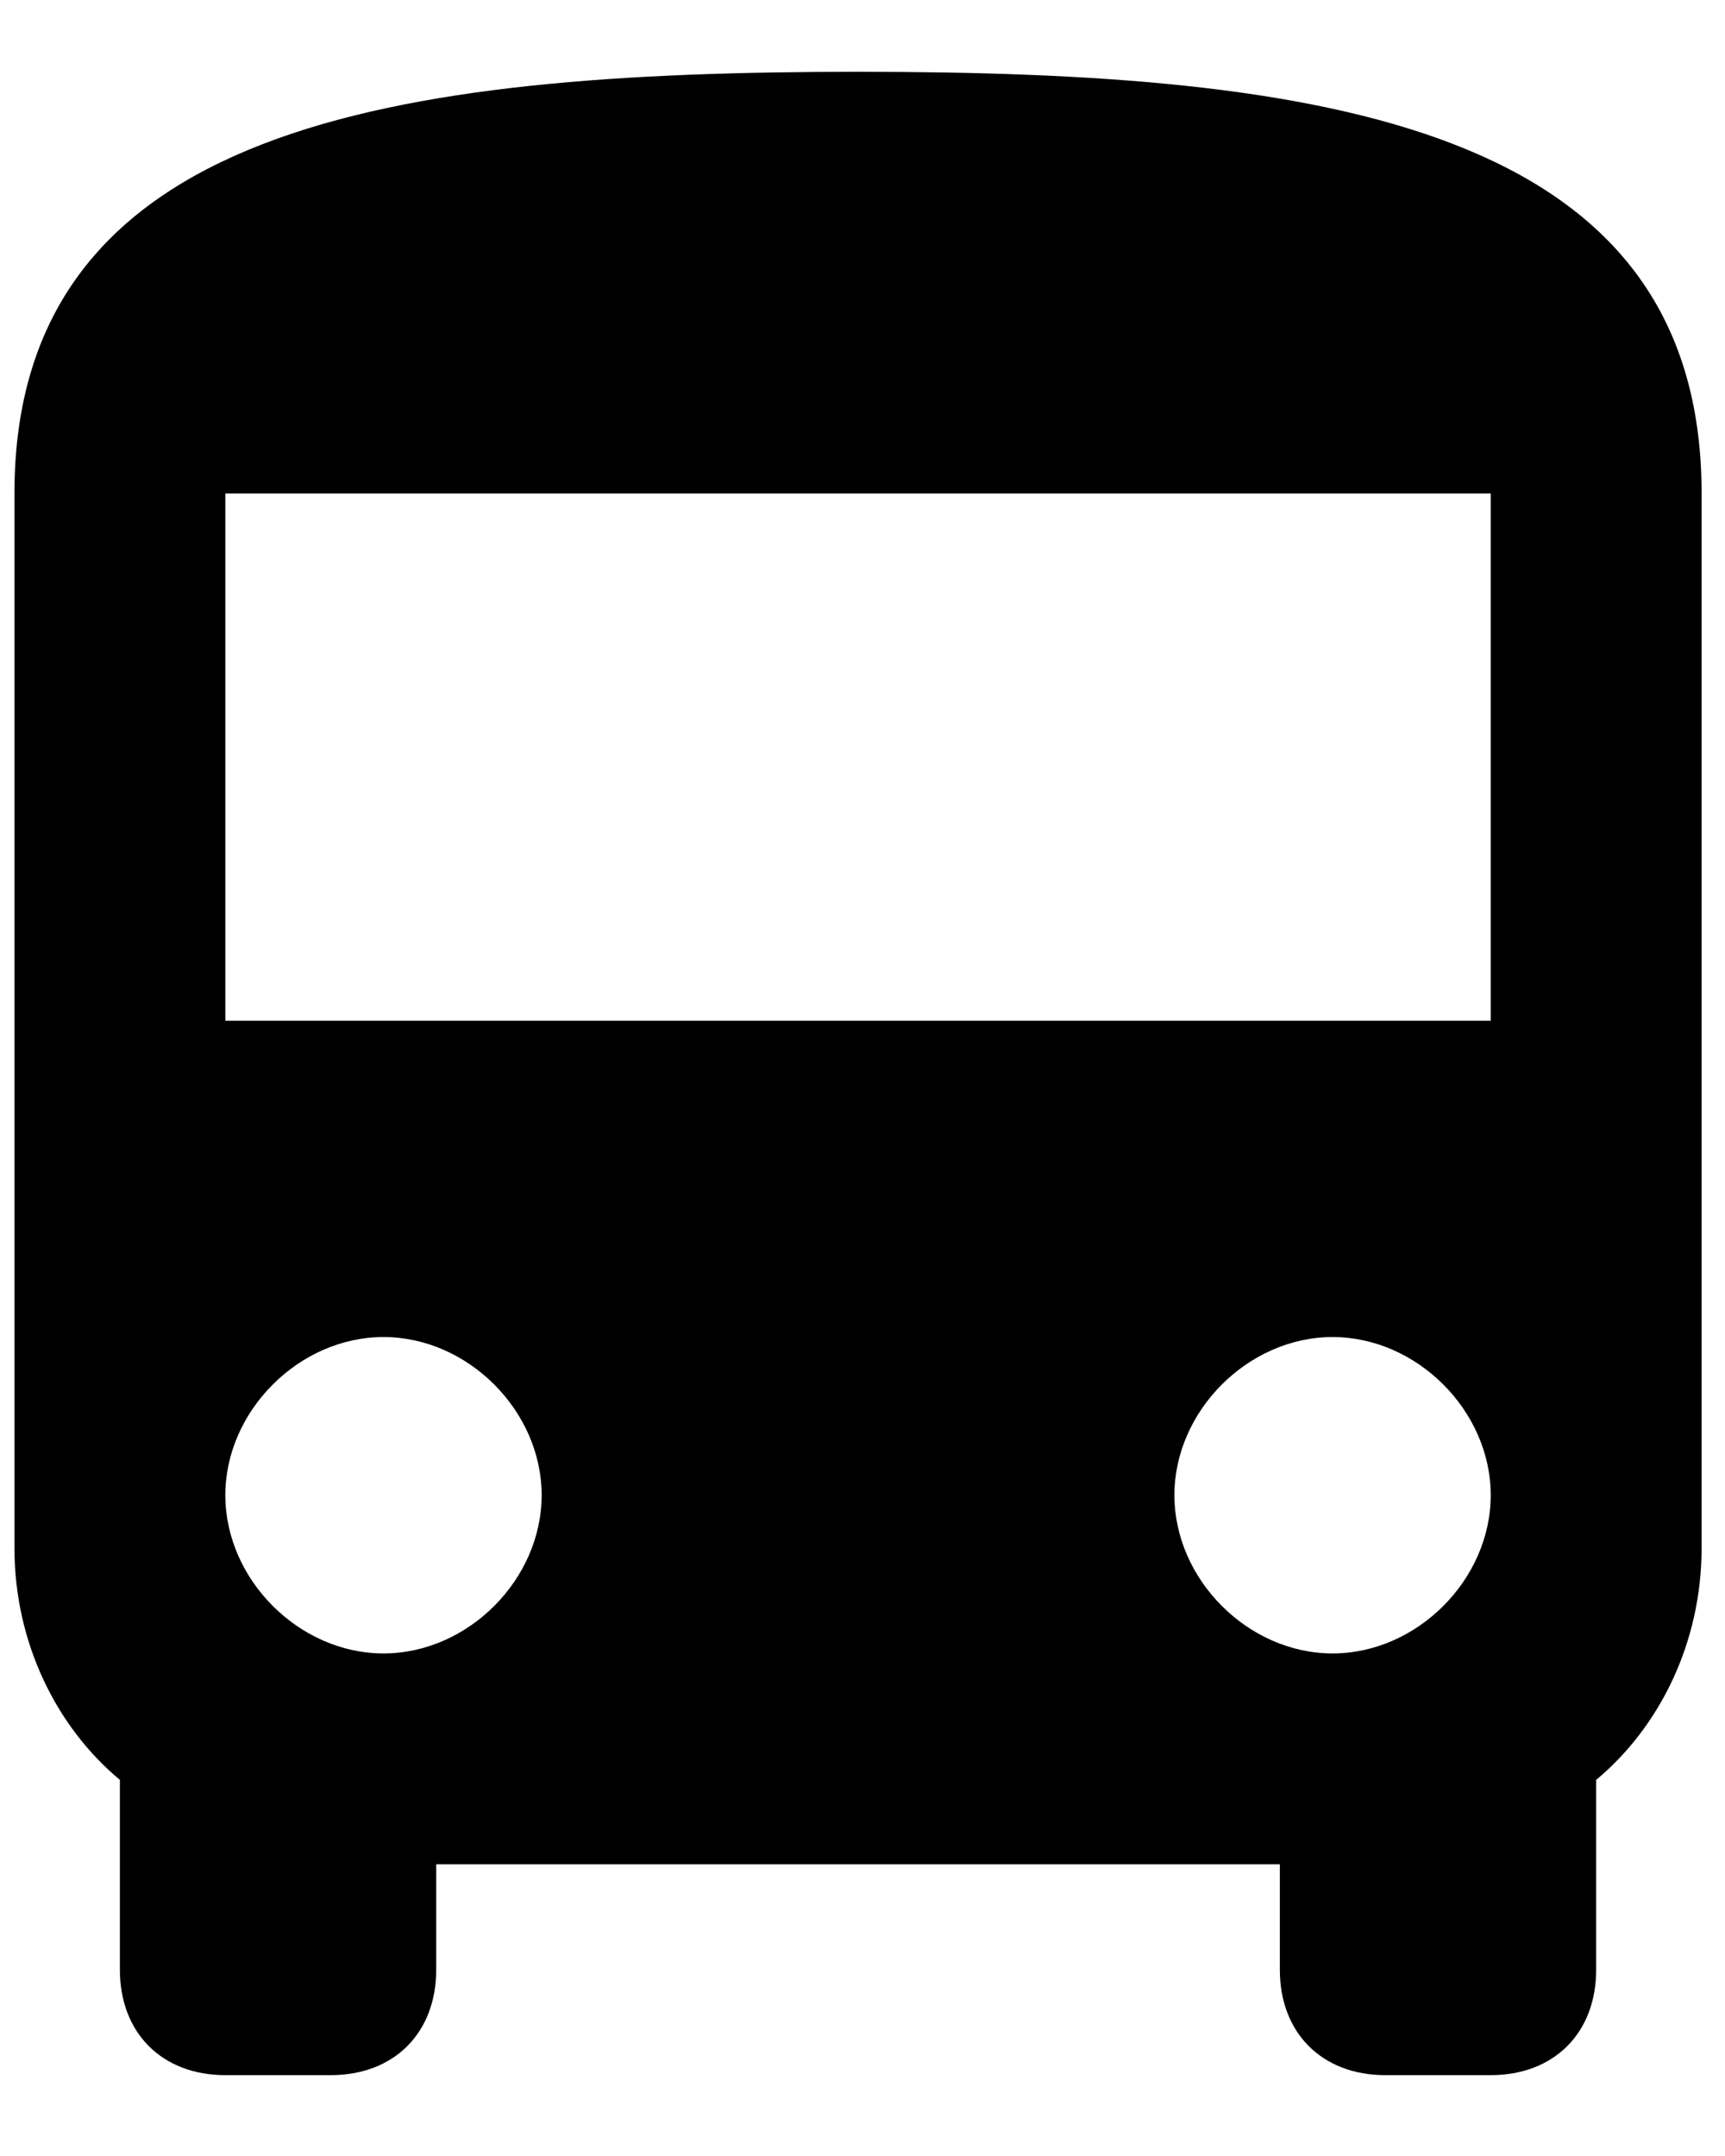 <svg width="16" height="20" viewBox="0 0 16 20" fill="none" xmlns="http://www.w3.org/2000/svg">
<path d="M0.134 14.359C0.134 15.24 0.525 16.022 1.112 16.511V18.272C1.112 18.859 1.503 19.25 2.09 19.25H3.068C3.655 19.25 4.046 18.859 4.046 18.272V17.294H11.871V18.272C11.871 18.859 12.262 19.25 12.849 19.25H13.827C14.414 19.25 14.805 18.859 14.805 18.272V16.511C15.392 16.022 15.783 15.24 15.783 14.359V4.578C15.783 1.155 12.262 0.666 7.959 0.666C3.655 0.666 0.134 1.155 0.134 4.578V14.359ZM3.557 15.338C2.775 15.338 2.09 14.653 2.09 13.87C2.09 13.088 2.775 12.403 3.557 12.403C4.34 12.403 5.024 13.088 5.024 13.87C5.024 14.653 4.34 15.338 3.557 15.338ZM12.36 15.338C11.578 15.338 10.893 14.653 10.893 13.87C10.893 13.088 11.578 12.403 12.36 12.403C13.143 12.403 13.827 13.088 13.827 13.87C13.827 14.653 13.143 15.338 12.36 15.338ZM13.827 9.469H2.09V4.578H13.827V9.469Z" fill="black"/>
</svg>
